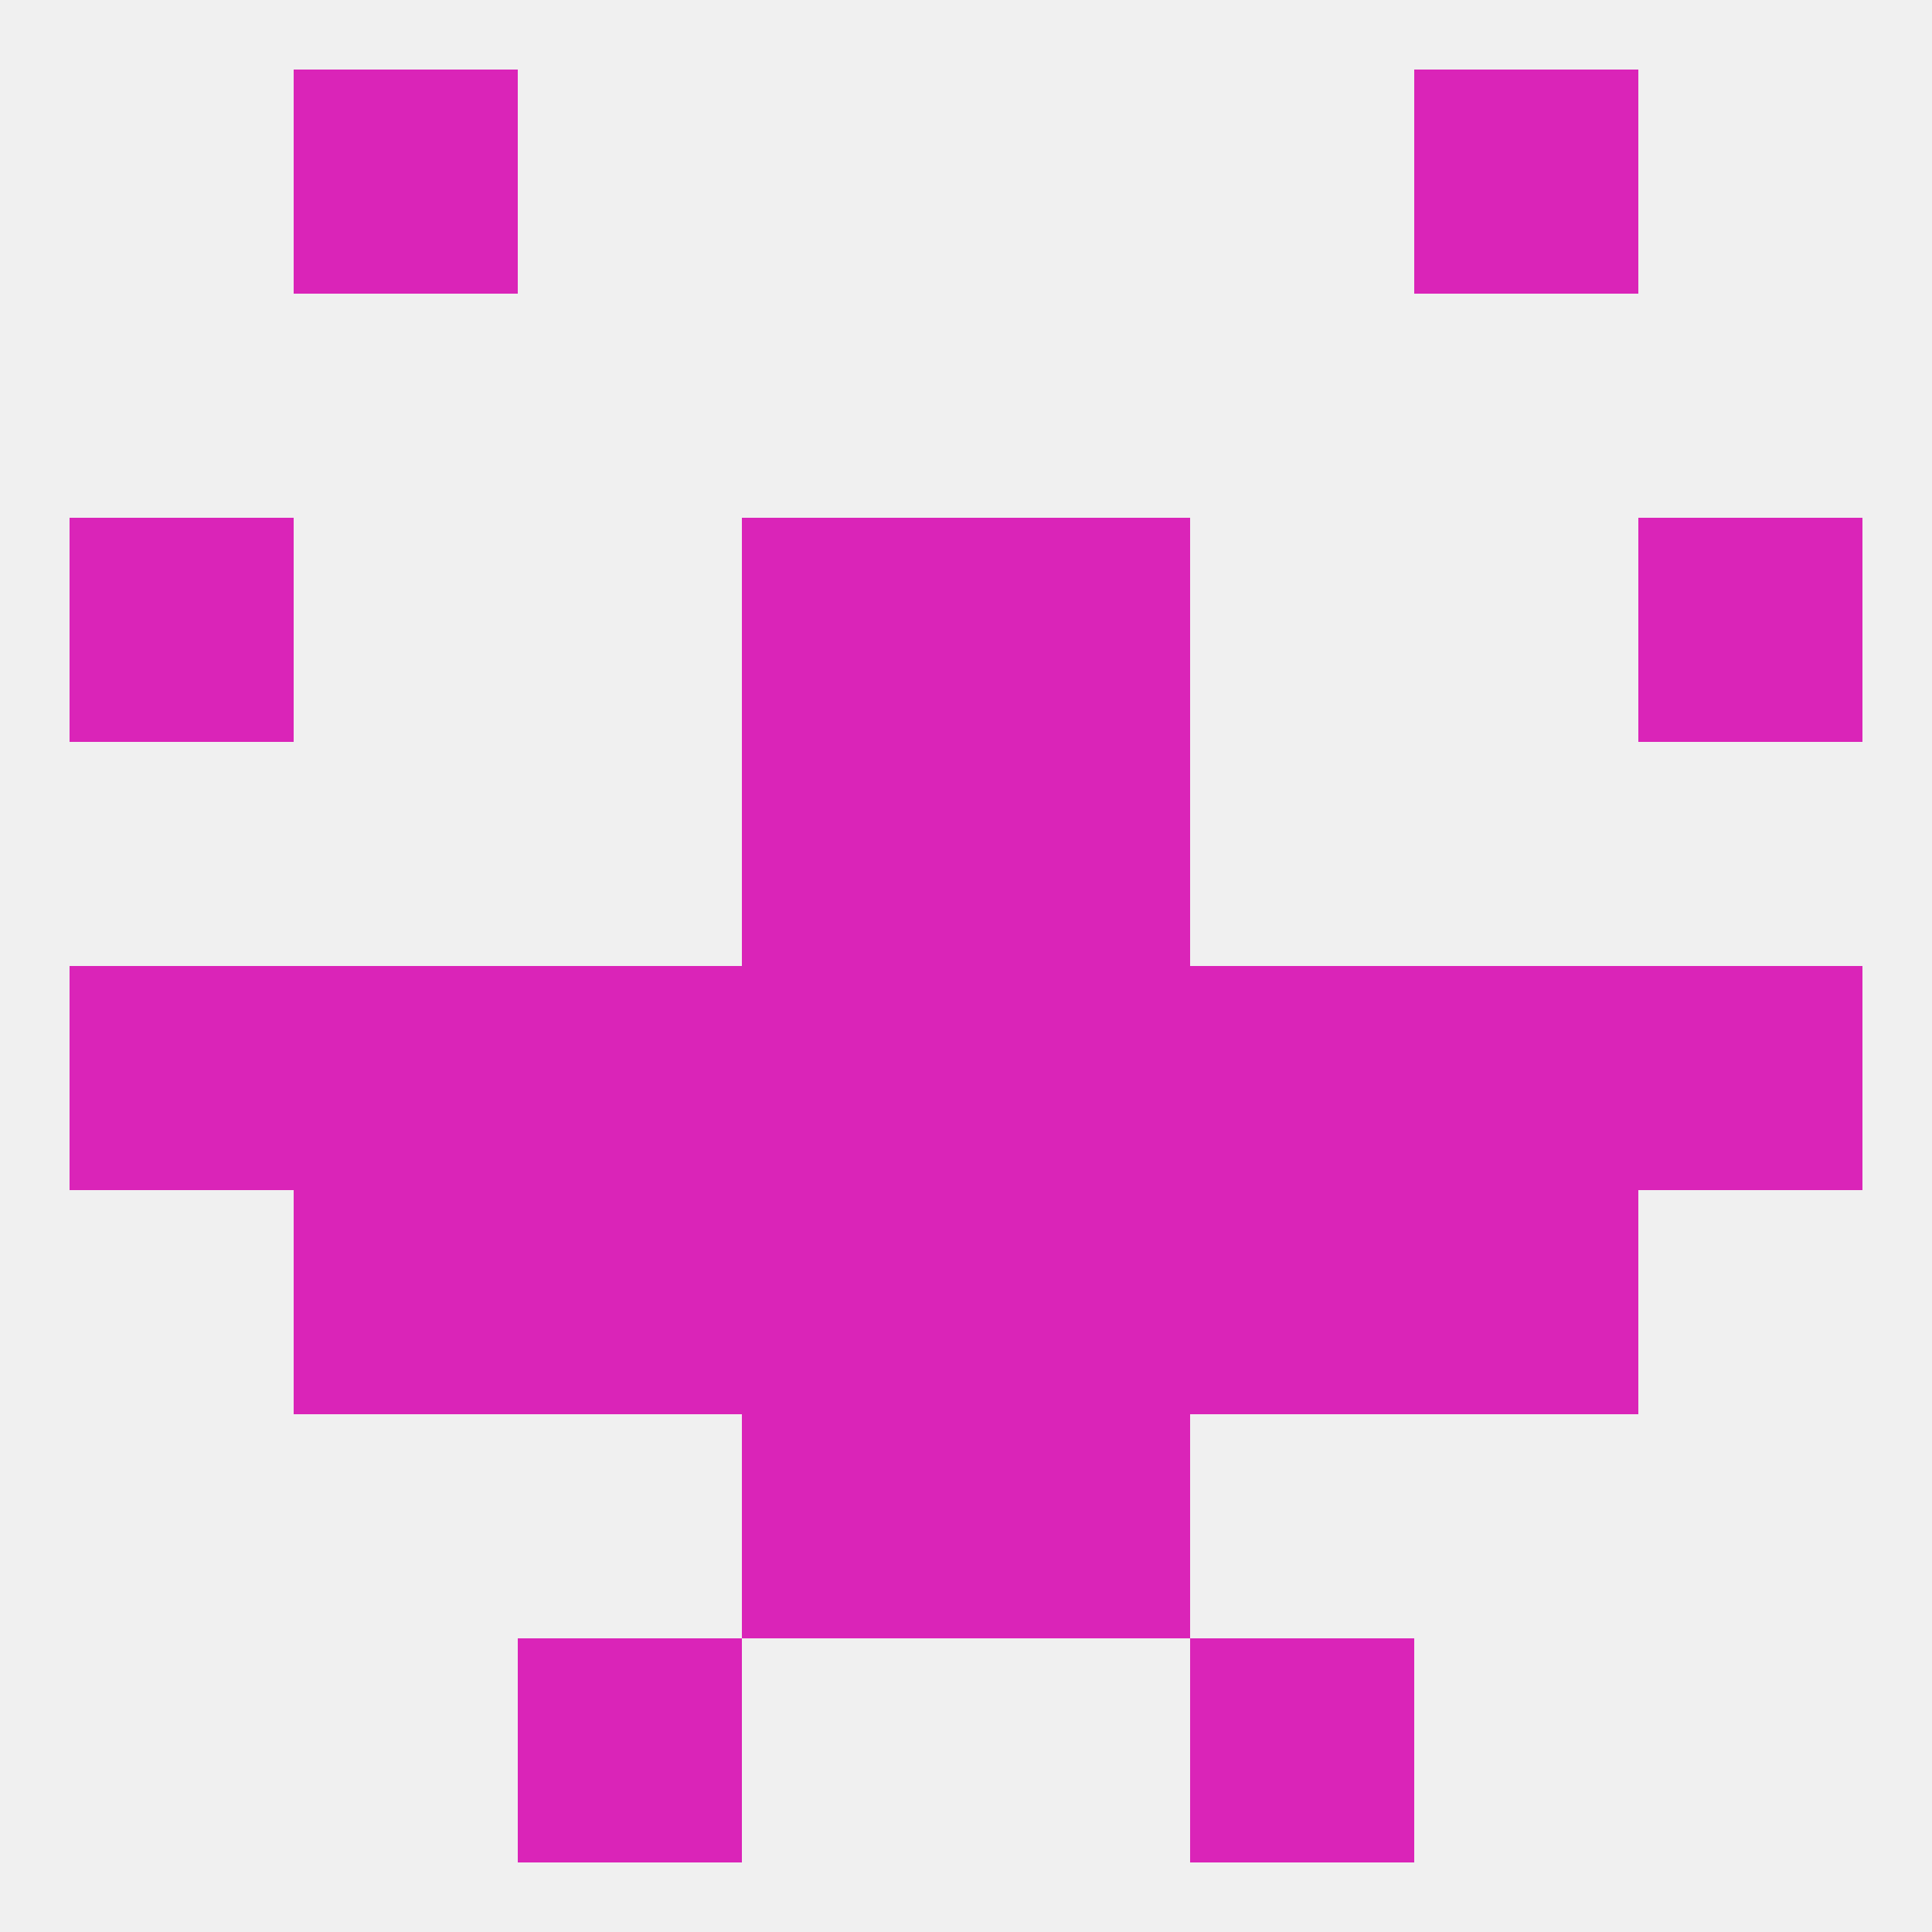 
<!--   <?xml version="1.0"?> -->
<svg version="1.1" baseprofile="full" xmlns="http://www.w3.org/2000/svg" xmlns:xlink="http://www.w3.org/1999/xlink" xmlns:ev="http://www.w3.org/2001/xml-events" width="250" height="250" viewBox="0 0 250 250" >
	<rect width="100%" height="100%" fill="rgba(240,240,240,255)"/>

	<rect x="125" y="125" width="29" height="29" fill="rgba(218,36,184,255)"/>
	<rect x="9" y="125" width="29" height="29" fill="rgba(218,36,184,255)"/>
	<rect x="212" y="125" width="29" height="29" fill="rgba(218,36,184,255)"/>
	<rect x="67" y="125" width="29" height="29" fill="rgba(218,36,184,255)"/>
	<rect x="154" y="125" width="29" height="29" fill="rgba(218,36,184,255)"/>
	<rect x="38" y="125" width="29" height="29" fill="rgba(218,36,184,255)"/>
	<rect x="183" y="125" width="29" height="29" fill="rgba(218,36,184,255)"/>
	<rect x="96" y="125" width="29" height="29" fill="rgba(218,36,184,255)"/>
	<rect x="96" y="154" width="29" height="29" fill="rgba(218,36,184,255)"/>
	<rect x="125" y="154" width="29" height="29" fill="rgba(218,36,184,255)"/>
	<rect x="38" y="154" width="29" height="29" fill="rgba(218,36,184,255)"/>
	<rect x="183" y="154" width="29" height="29" fill="rgba(218,36,184,255)"/>
	<rect x="67" y="154" width="29" height="29" fill="rgba(218,36,184,255)"/>
	<rect x="154" y="154" width="29" height="29" fill="rgba(218,36,184,255)"/>
	<rect x="125" y="183" width="29" height="29" fill="rgba(218,36,184,255)"/>
	<rect x="96" y="183" width="29" height="29" fill="rgba(218,36,184,255)"/>
	<rect x="67" y="212" width="29" height="29" fill="rgba(218,36,184,255)"/>
	<rect x="154" y="212" width="29" height="29" fill="rgba(218,36,184,255)"/>
	<rect x="38" y="9" width="29" height="29" fill="rgba(218,36,184,255)"/>
	<rect x="183" y="9" width="29" height="29" fill="rgba(218,36,184,255)"/>
	<rect x="96" y="96" width="29" height="29" fill="rgba(218,36,184,255)"/>
	<rect x="125" y="96" width="29" height="29" fill="rgba(218,36,184,255)"/>
	<rect x="9" y="67" width="29" height="29" fill="rgba(218,36,184,255)"/>
	<rect x="212" y="67" width="29" height="29" fill="rgba(218,36,184,255)"/>
	<rect x="96" y="67" width="29" height="29" fill="rgba(218,36,184,255)"/>
	<rect x="125" y="67" width="29" height="29" fill="rgba(218,36,184,255)"/>
</svg>